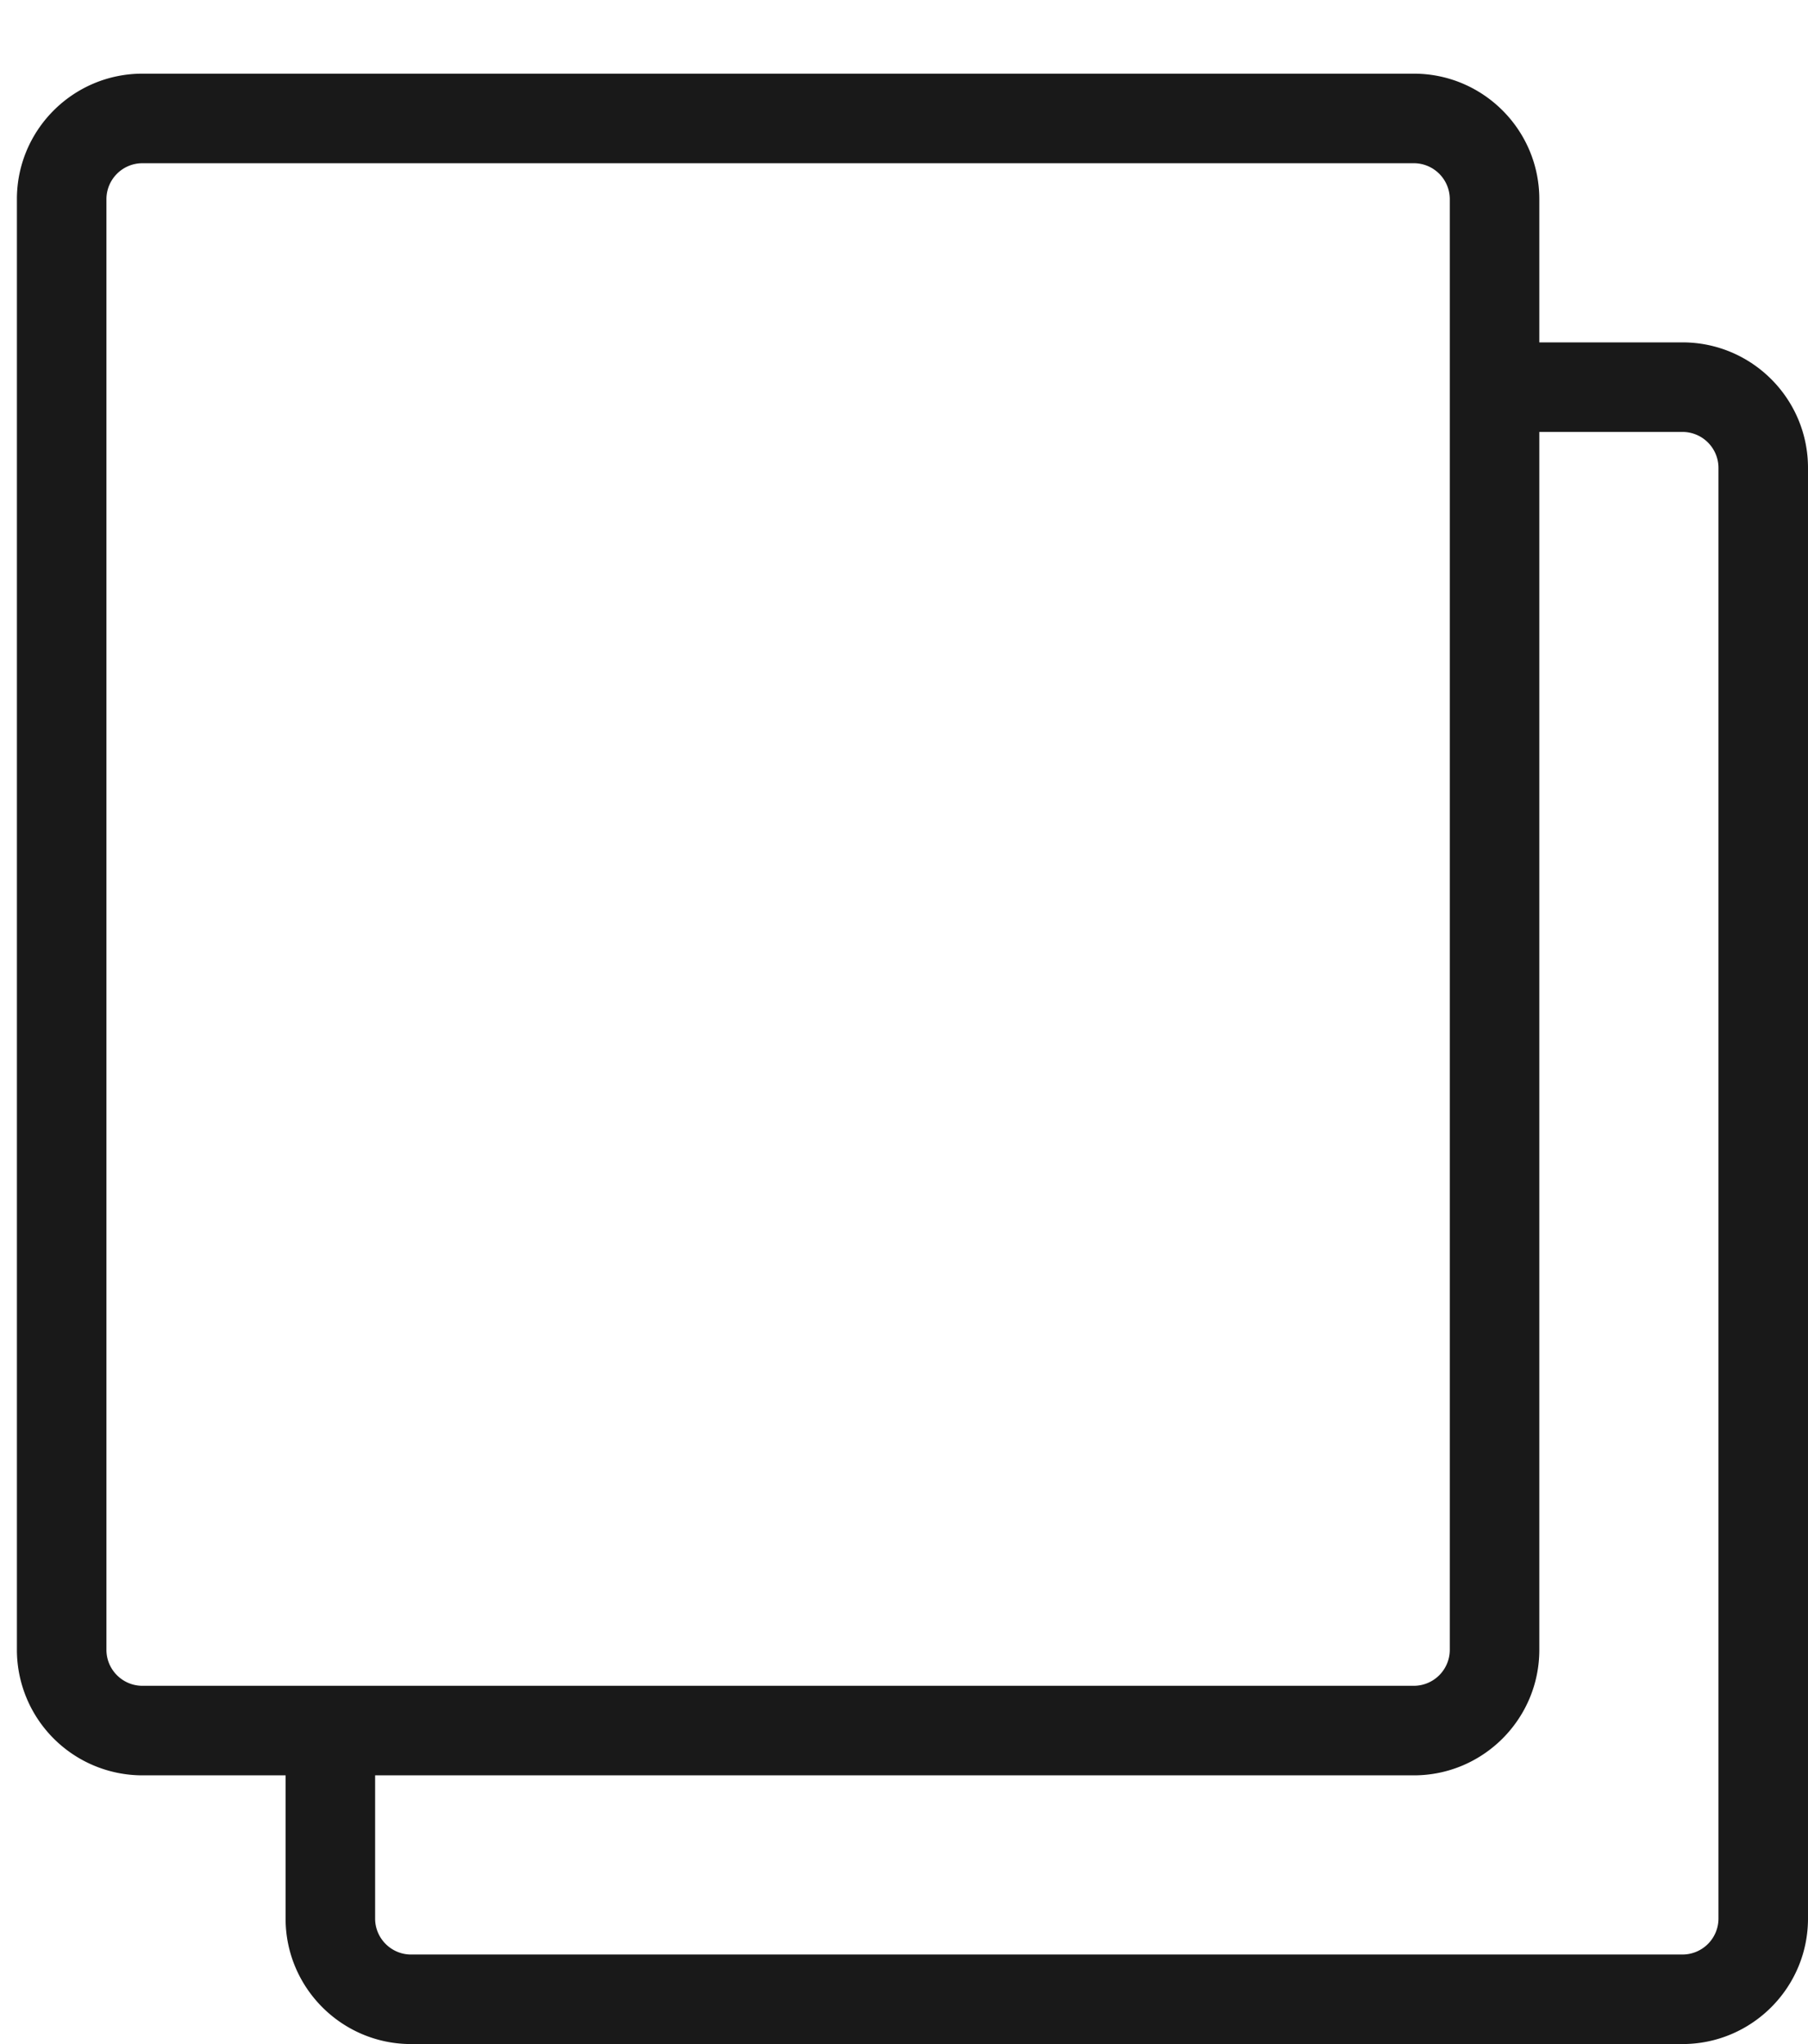 <svg xmlns="http://www.w3.org/2000/svg" width="23" height="26"><path fill-rule="evenodd" fill="#191919" d="M21.403 26H5.229c-.88 0-1.596-.716-1.596-1.596v-1.822H1.812a1.598 1.598 0 01-1.597-1.596V2.533c0-.881.716-1.596 1.597-1.596h16.174c.88 0 1.596.715 1.596 1.596v1.822h1.821c.881 0 1.597.715 1.597 1.596v18.453c0 .88-.716 1.596-1.597 1.596zm-2.96-23.467a.458.458 0 00-.457-.457H1.812a.458.458 0 00-.458.457v18.453c0 .252.206.457.458.457h16.174a.458.458 0 00.457-.457V2.533zm3.418 3.418a.458.458 0 00-.458-.457h-1.821v15.492c0 .88-.716 1.596-1.596 1.596H4.772v1.822c0 .251.205.457.457.457h16.174a.458.458 0 00.458-.457V5.951z"/></svg>